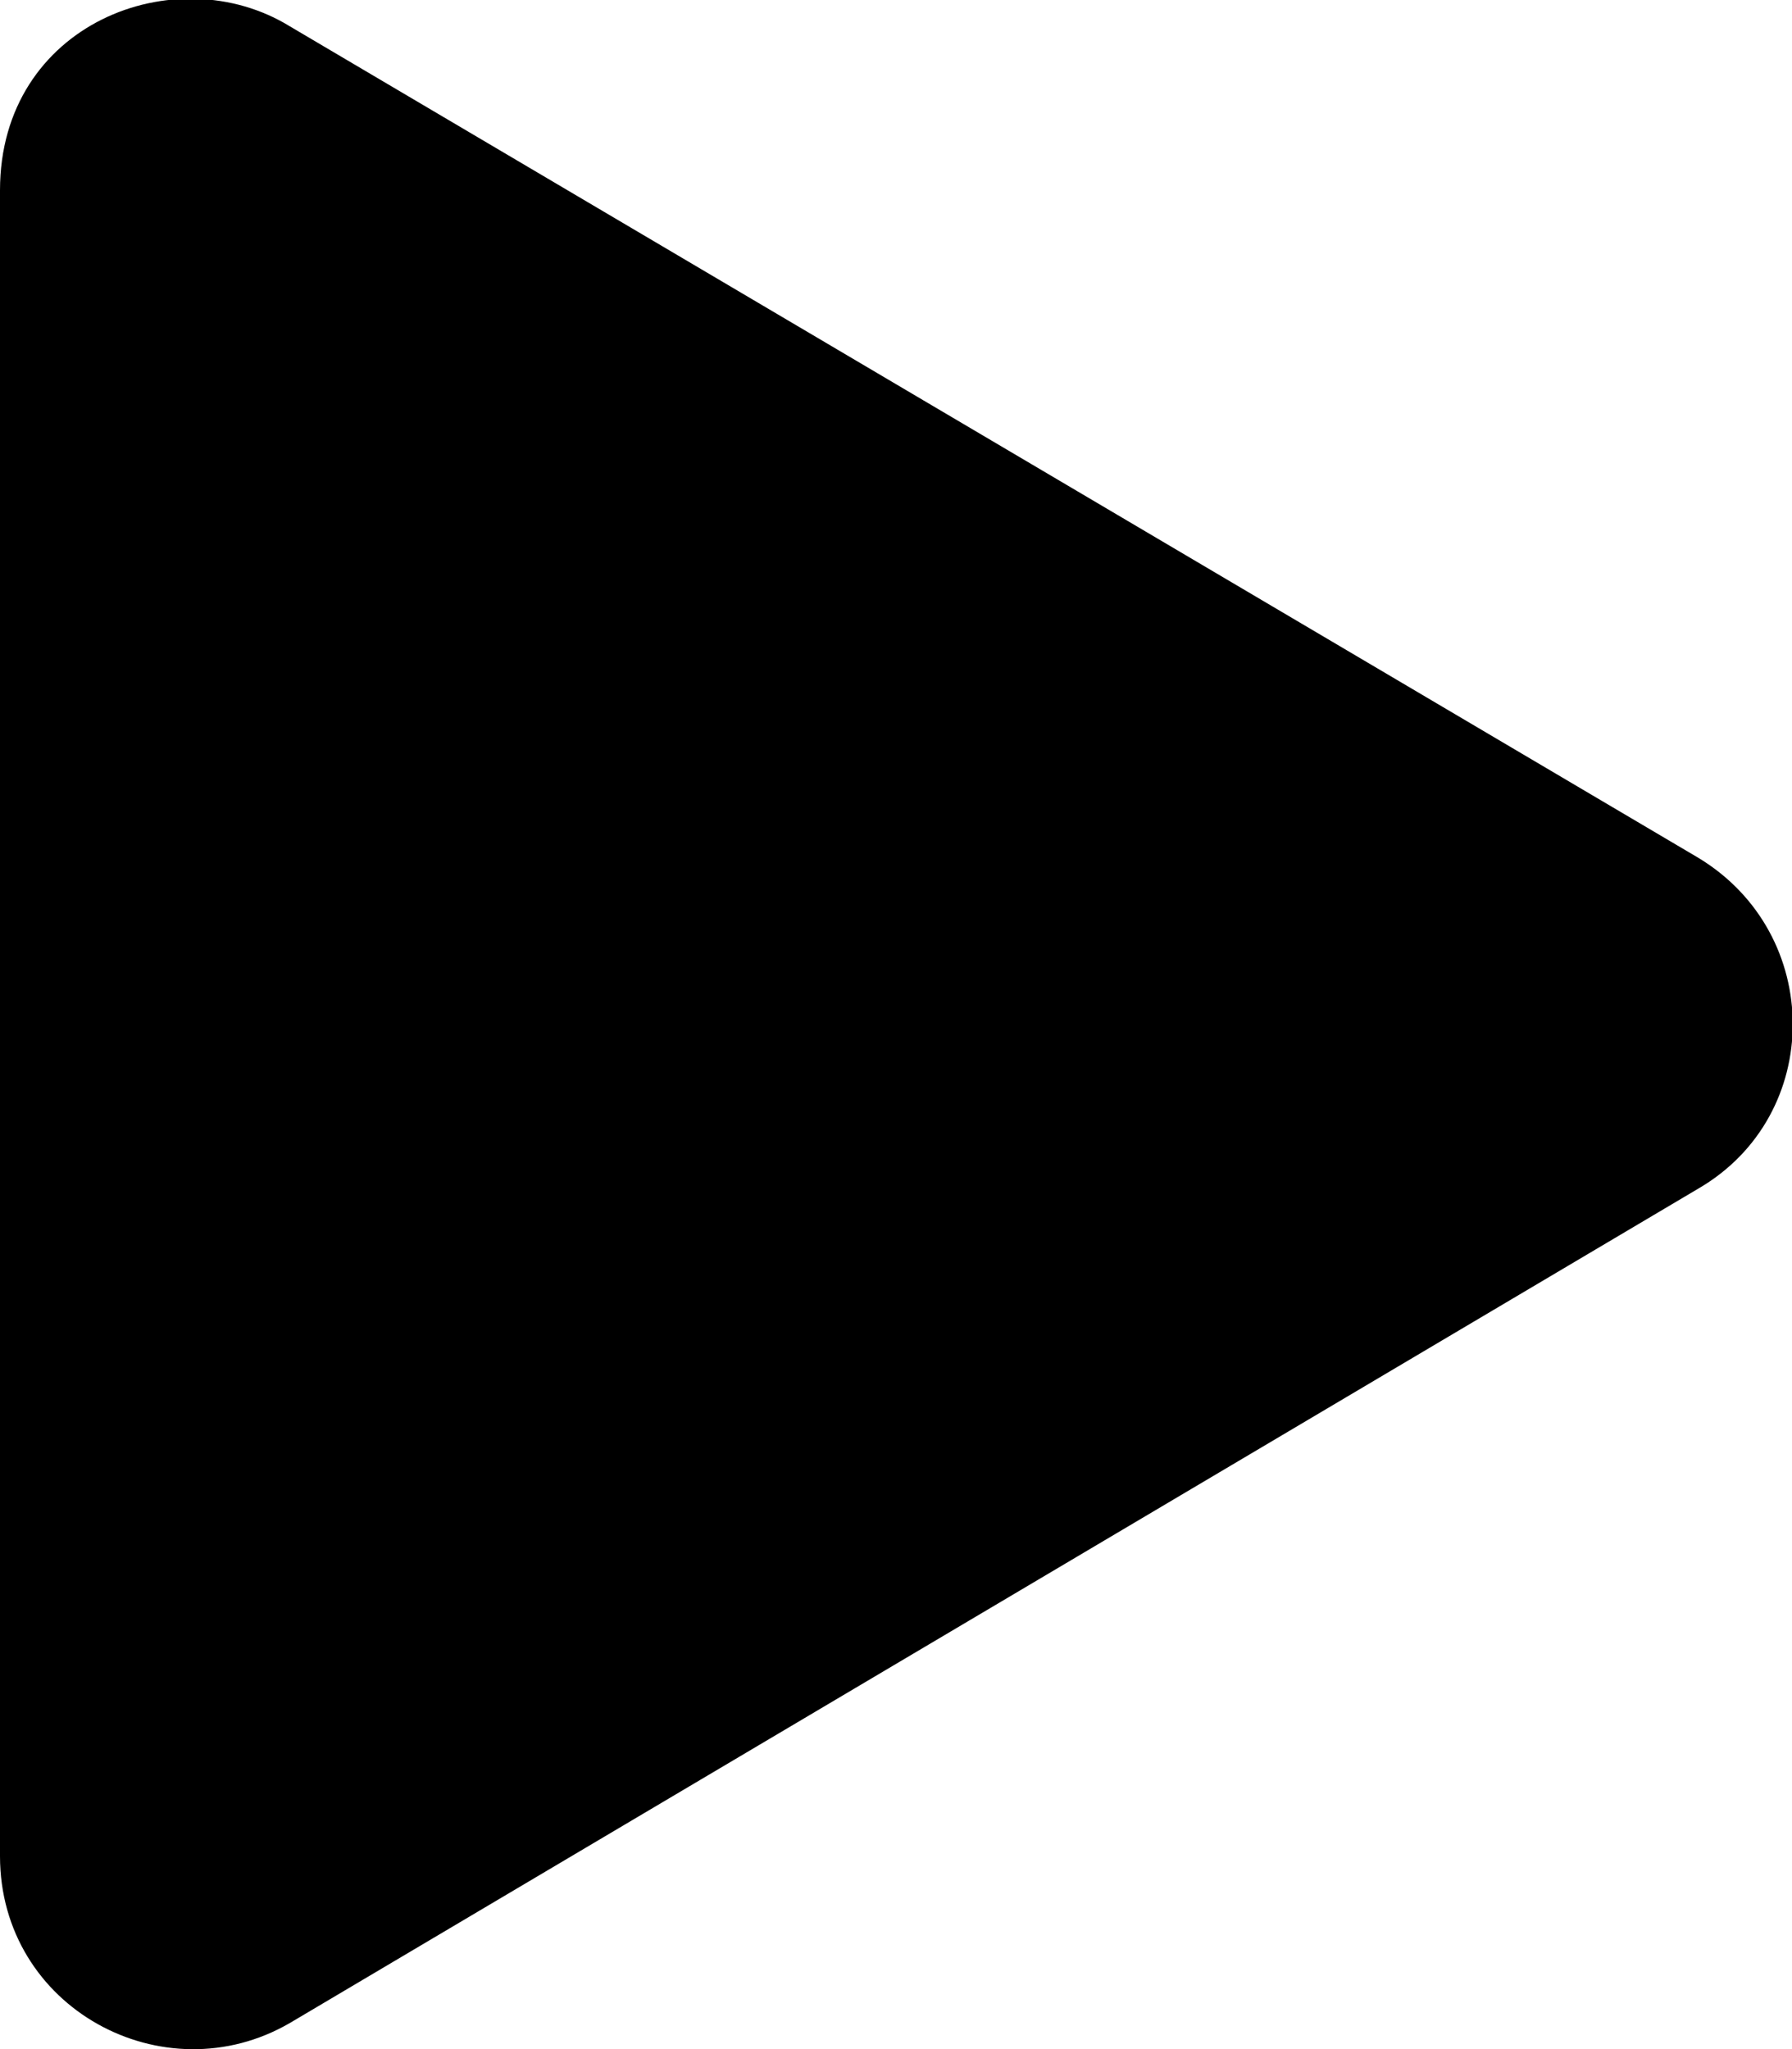 <?xml version="1.0" encoding="utf-8"?>
<!-- Generator: Adobe Illustrator 23.1.1, SVG Export Plug-In . SVG Version: 6.00 Build 0)  -->
<!DOCTYPE svg PUBLIC "-//W3C//DTD SVG 1.1//EN" "http://www.w3.org/Graphics/SVG/1.1/DTD/svg11.dtd">
<svg version="1.1" id="Livello_1" xmlns:x="http://ns.adobe.com/Extensibility/1.0/" xmlns:i="http://ns.adobe.com/AdobeIllustrator/10.0/" xmlns:graph="http://ns.adobe.com/Graphs/1.0/"
	 xmlns="http://www.w3.org/2000/svg" xmlns:xlink="http://www.w3.org/1999/xlink" x="0px" y="0px" viewBox="0 0 61.2 70"
	 style="enable-background:new 0 0 61.2 70;" xml:space="preserve">
<g>
	<path d="M58,40.6L9.9,69.1C5.6,71.6,0,68.6,0,63.4V6.5c0-5.7,6-8,9.9-5.6L58,29.3C62.3,31.9,62.3,38.1,58,40.6z"/>
</g>
</svg>
